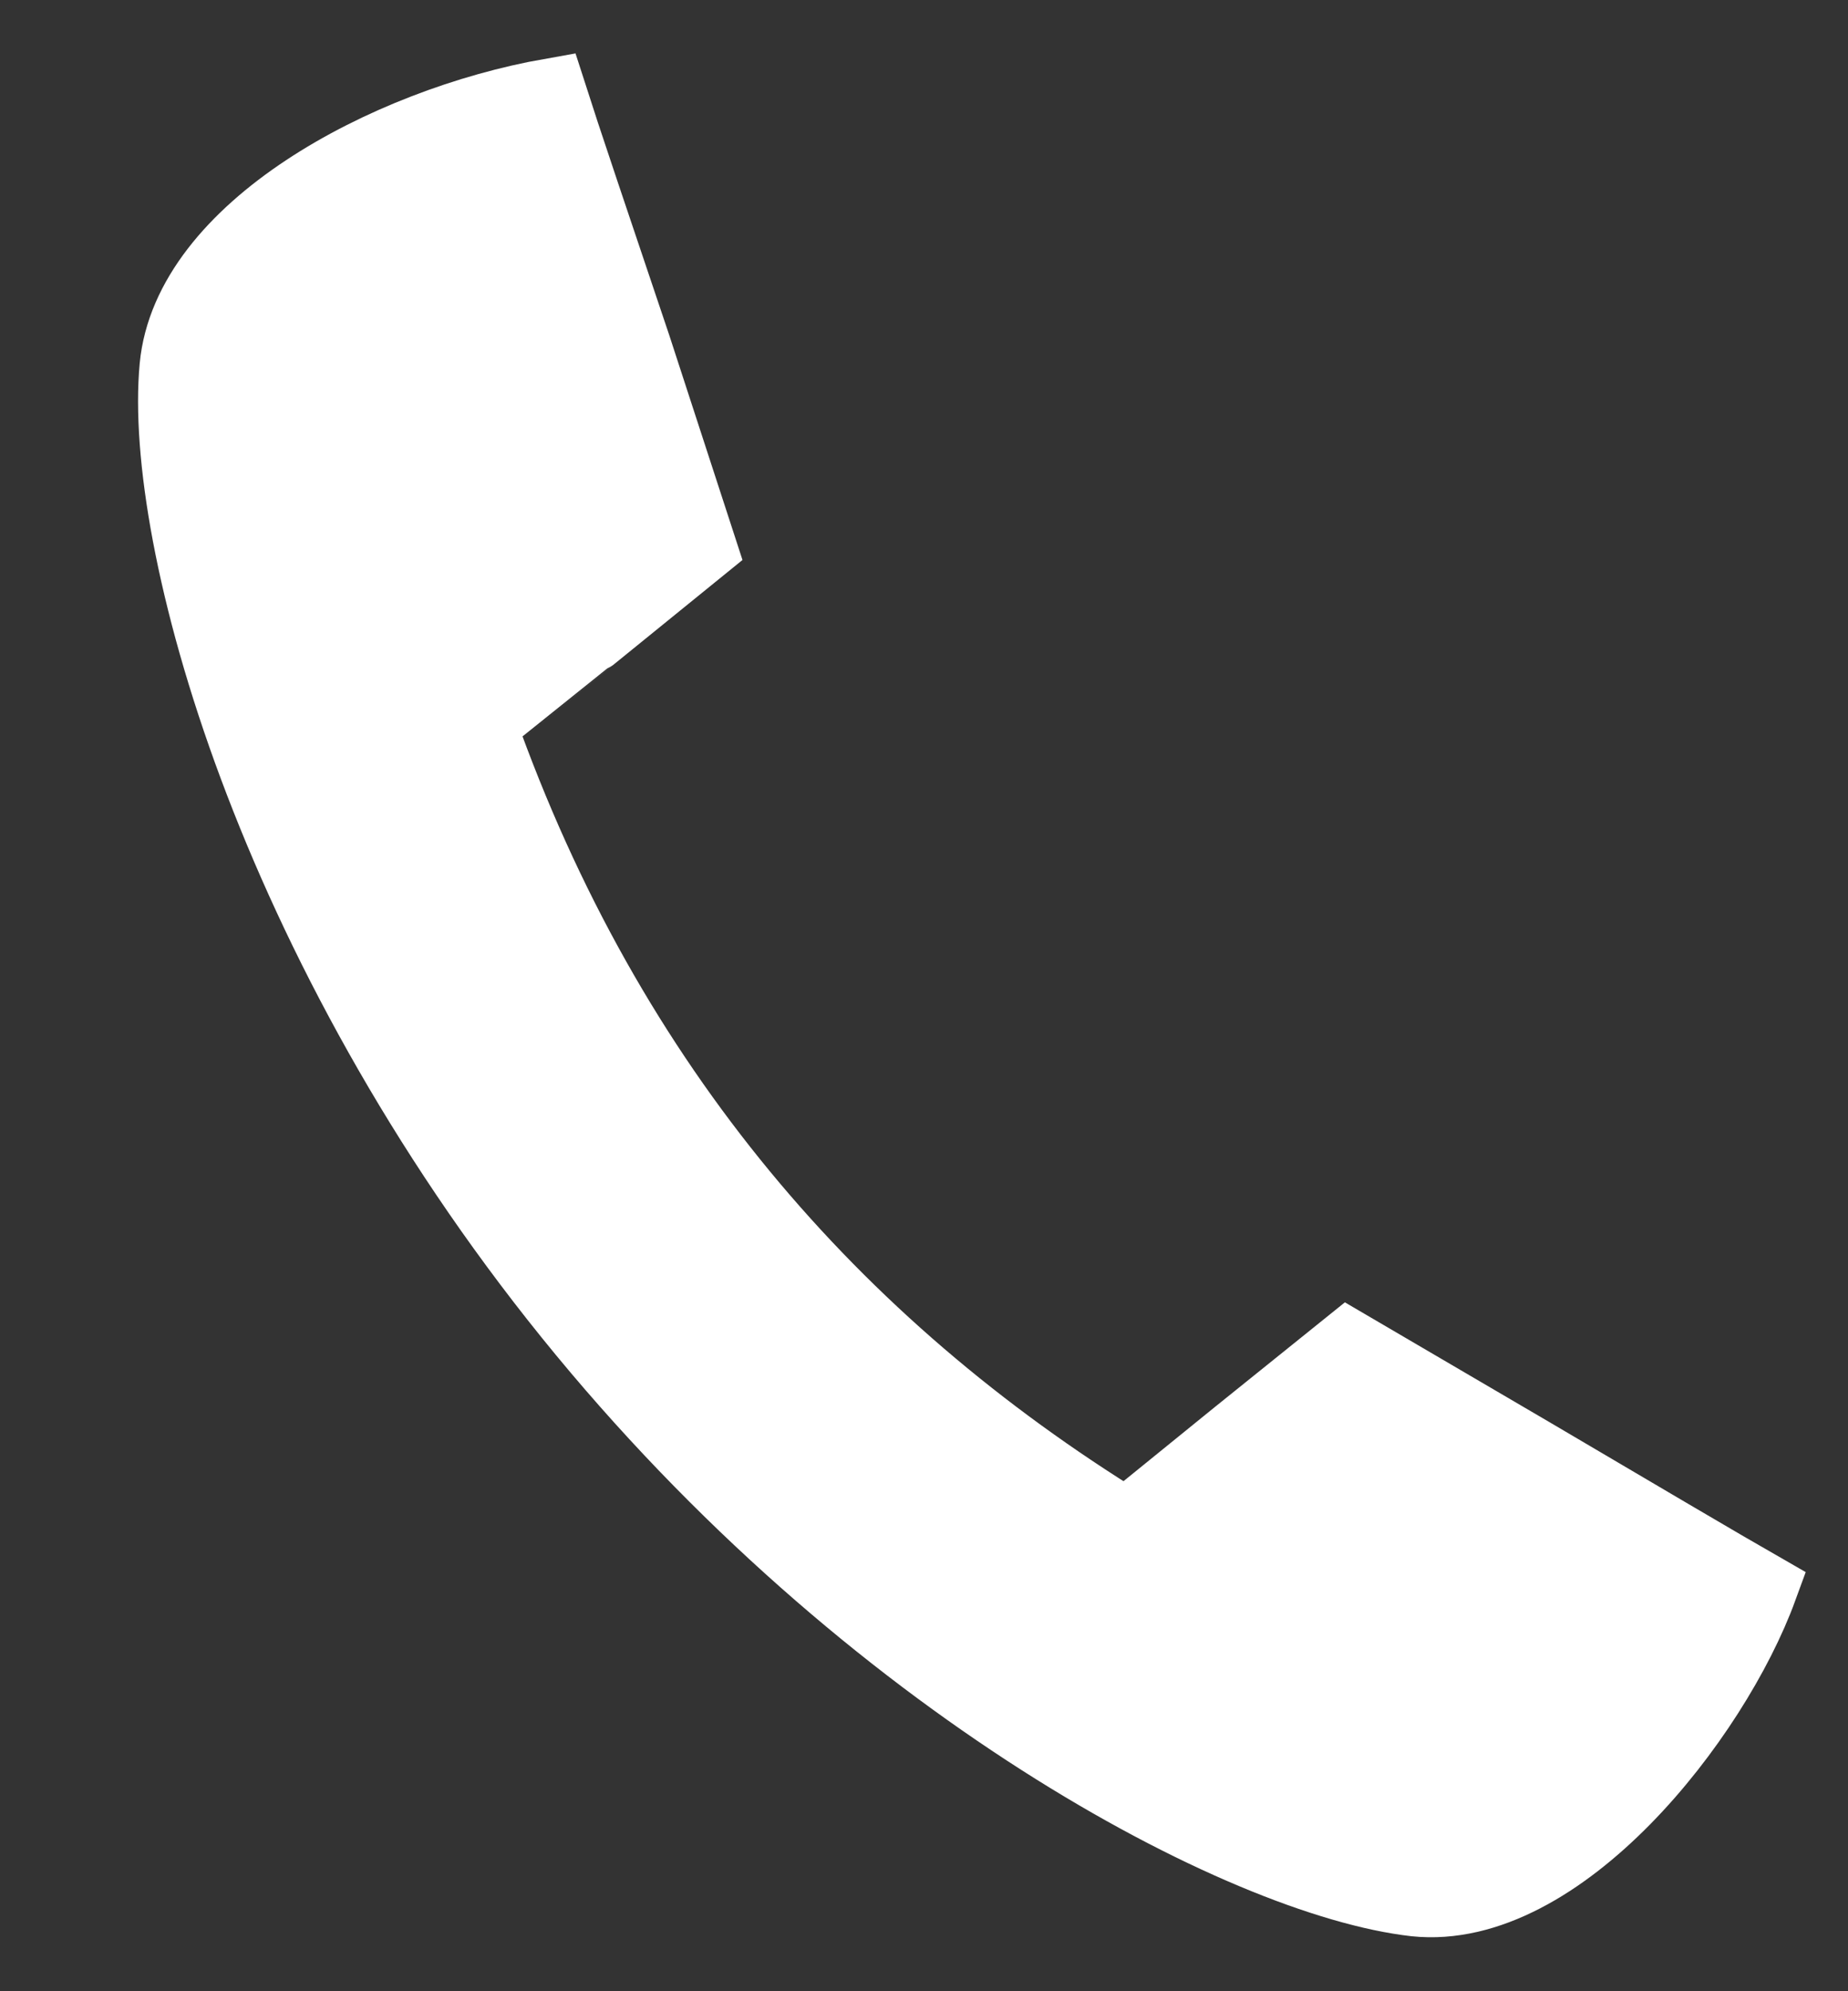 <?xml version="1.0" encoding="UTF-8"?>
<svg width="13px" height="14px" viewBox="0 0 13 14" version="1.1" xmlns="http://www.w3.org/2000/svg" xmlns:xlink="http://www.w3.org/1999/xlink">
    <rect x="0" y="0" width="13" height="14" fill="#333333" stroke="none"/>
    <title>Path</title>
    <g id="Symbols" stroke="none" stroke-width="1" fill="none" fill-rule="evenodd">
        <g id="Group-7" transform="translate(-69, -39)" fill="#FFFFFF" fill-rule="nonzero" stroke="#FFFFFF" stroke-width="0.5">
            <g id="Group-6" transform="translate(68.8, 12)">
                <path d="M10.803,40 C9.59,39.99 6.825,38.901 4.457,36.529 C2.09,34.157 1.014,31.391 1,30.185 C0.989,29.217 2.29,28.327 3.43,28 C3.641,28.481 4.825,31.048 4.826,31.051 C4.826,31.051 3.407,32.473 3.405,32.474 C4.568,34.91 6.336,36.543 8.505,37.583 C8.525,37.563 9.905,36.18 9.926,36.16 C9.95,36.17 12.518,37.346 13,37.558 C12.762,38.507 11.828,40 10.803,40 Z" id="Path" transform="translate(7, 34) rotate(6) translate(-7, -34) "></path>
            </g>
        </g>
    </g>
</svg>